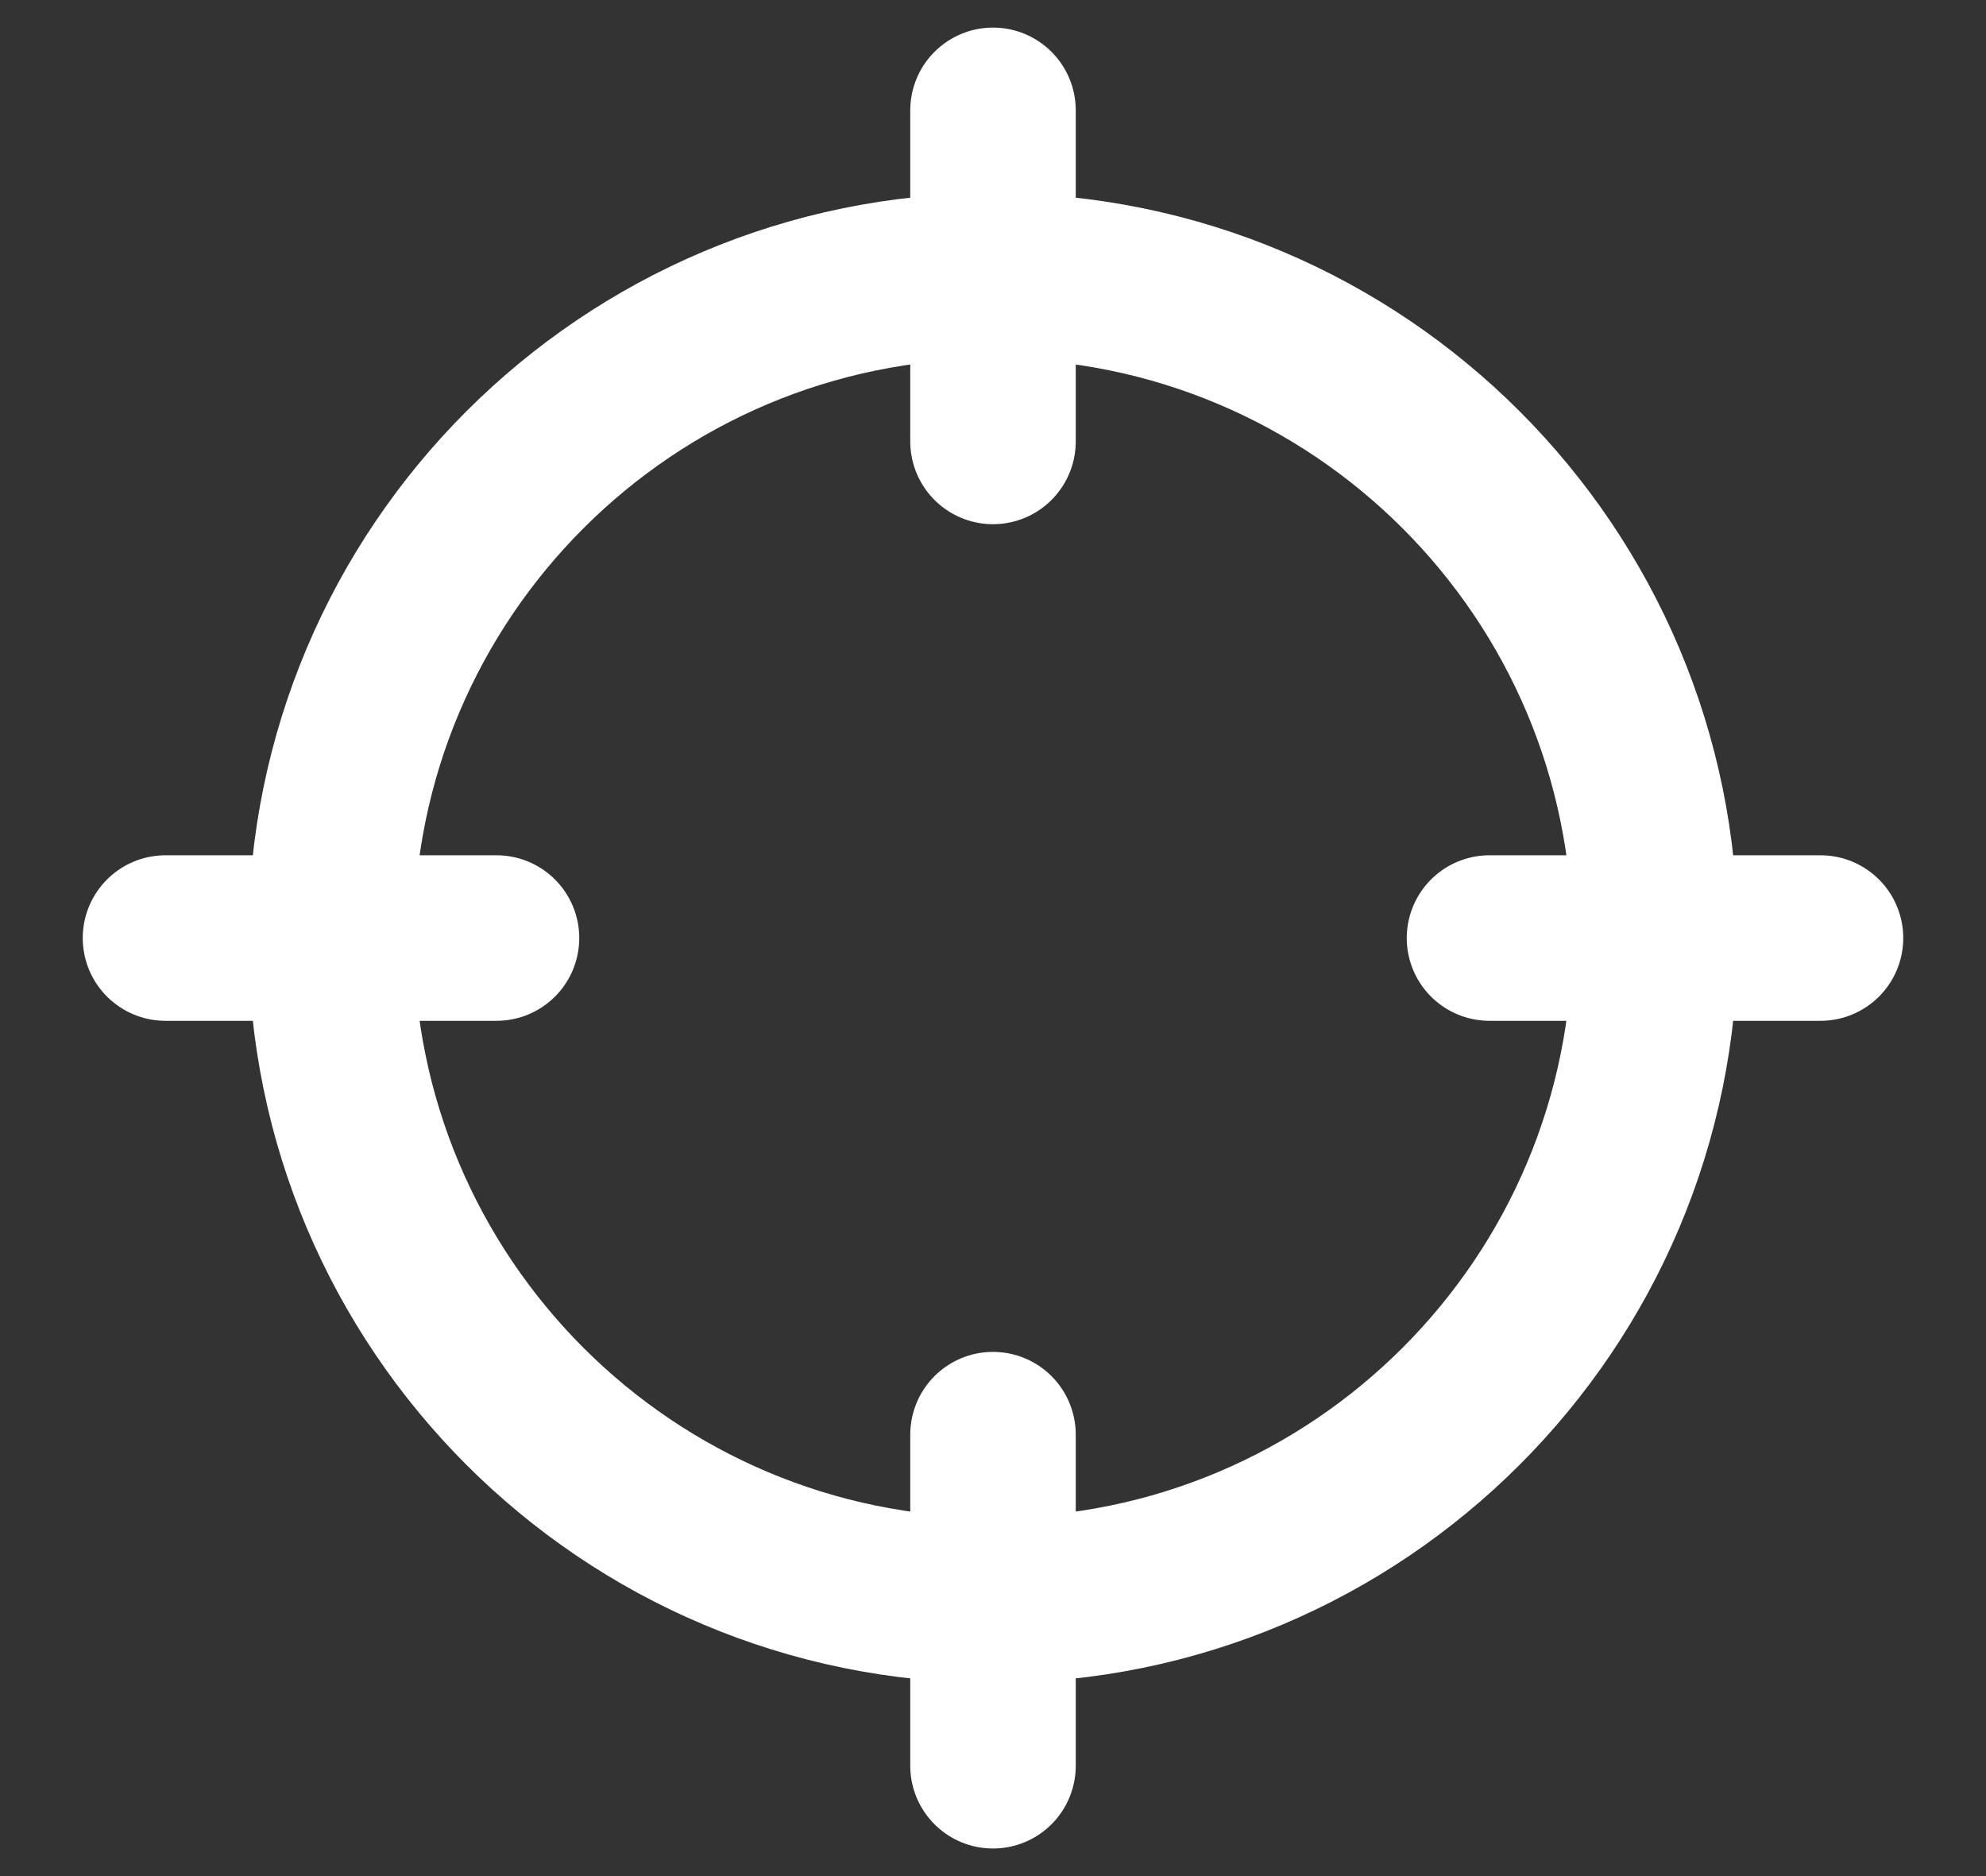 <?xml version="1.0" encoding="UTF-8"?> <svg xmlns="http://www.w3.org/2000/svg" width="18" height="17" viewBox="0 0 18 17" fill="none"><rect x="0" y="0" width="18" height="17" fill="#333333" stroke="none"/><path d="M16.5 8.5H13.5M4.5 8.5H1.5M9 4V1M9 16V13M15 8.5C15 11.814 12.314 14.5 9 14.5C5.686 14.5 3 11.814 3 8.5C3 5.186 5.686 2.5 9 2.5C12.314 2.5 15 5.186 15 8.5Z" stroke="white" stroke-width="1.5" stroke-linecap="round" stroke-linejoin="round"></path></svg> 
